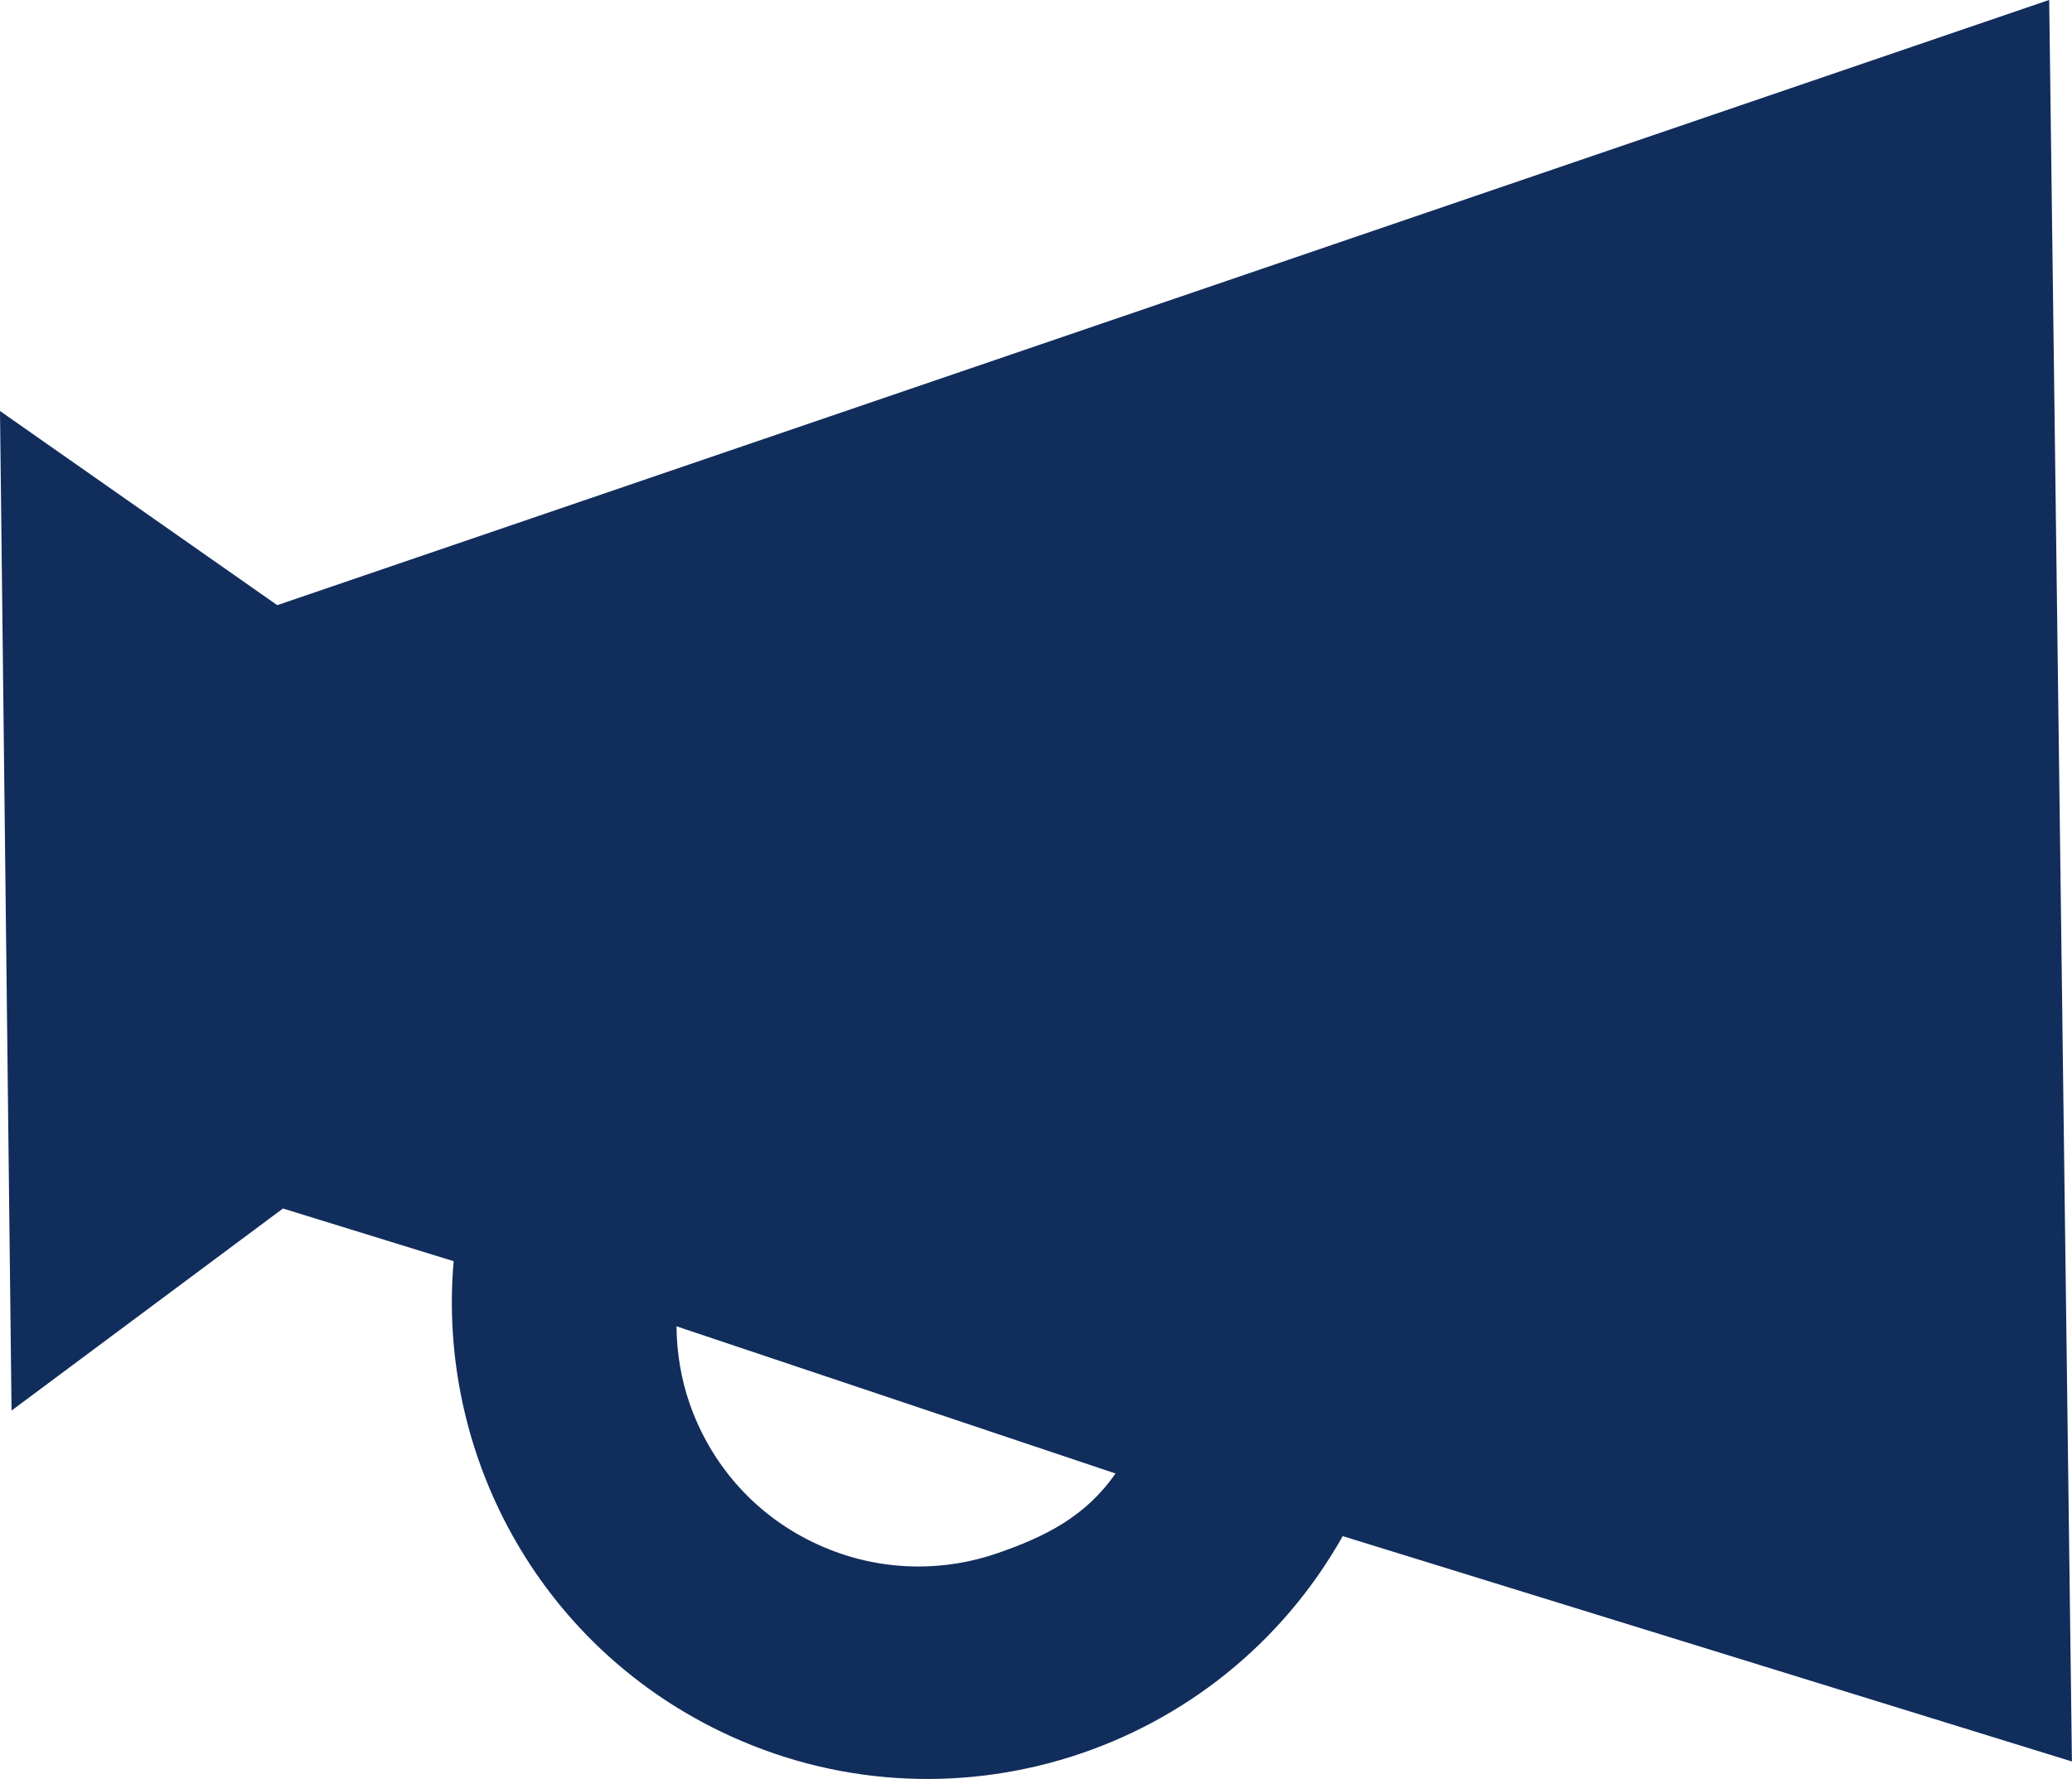 <?xml version="1.0" encoding="UTF-8"?><svg id="_レイヤー_2" xmlns="http://www.w3.org/2000/svg" viewBox="0 0 28.346 24.344"><defs><style>.cls-1{fill:#112d5c;}</style></defs><g id="_レイヤー_3"><path class="cls-1" d="M0,5.624l.158,13.678,3.713-2.765,2.335.721c-.227,2.614,1.14,5.215,3.641,6.43,3.12,1.514,6.844.314,8.522-2.668l9.976,3.084-.311-24.105L3.793,8.281,0,5.624ZM9.255,18.149l6.006,2.014c-.409.589-.961.864-1.61,1.089-.803.278-1.707.25-2.533-.15s-1.405-1.094-1.684-1.897c-.117-.339-.176-.696-.179-1.056Z"/></g></svg>